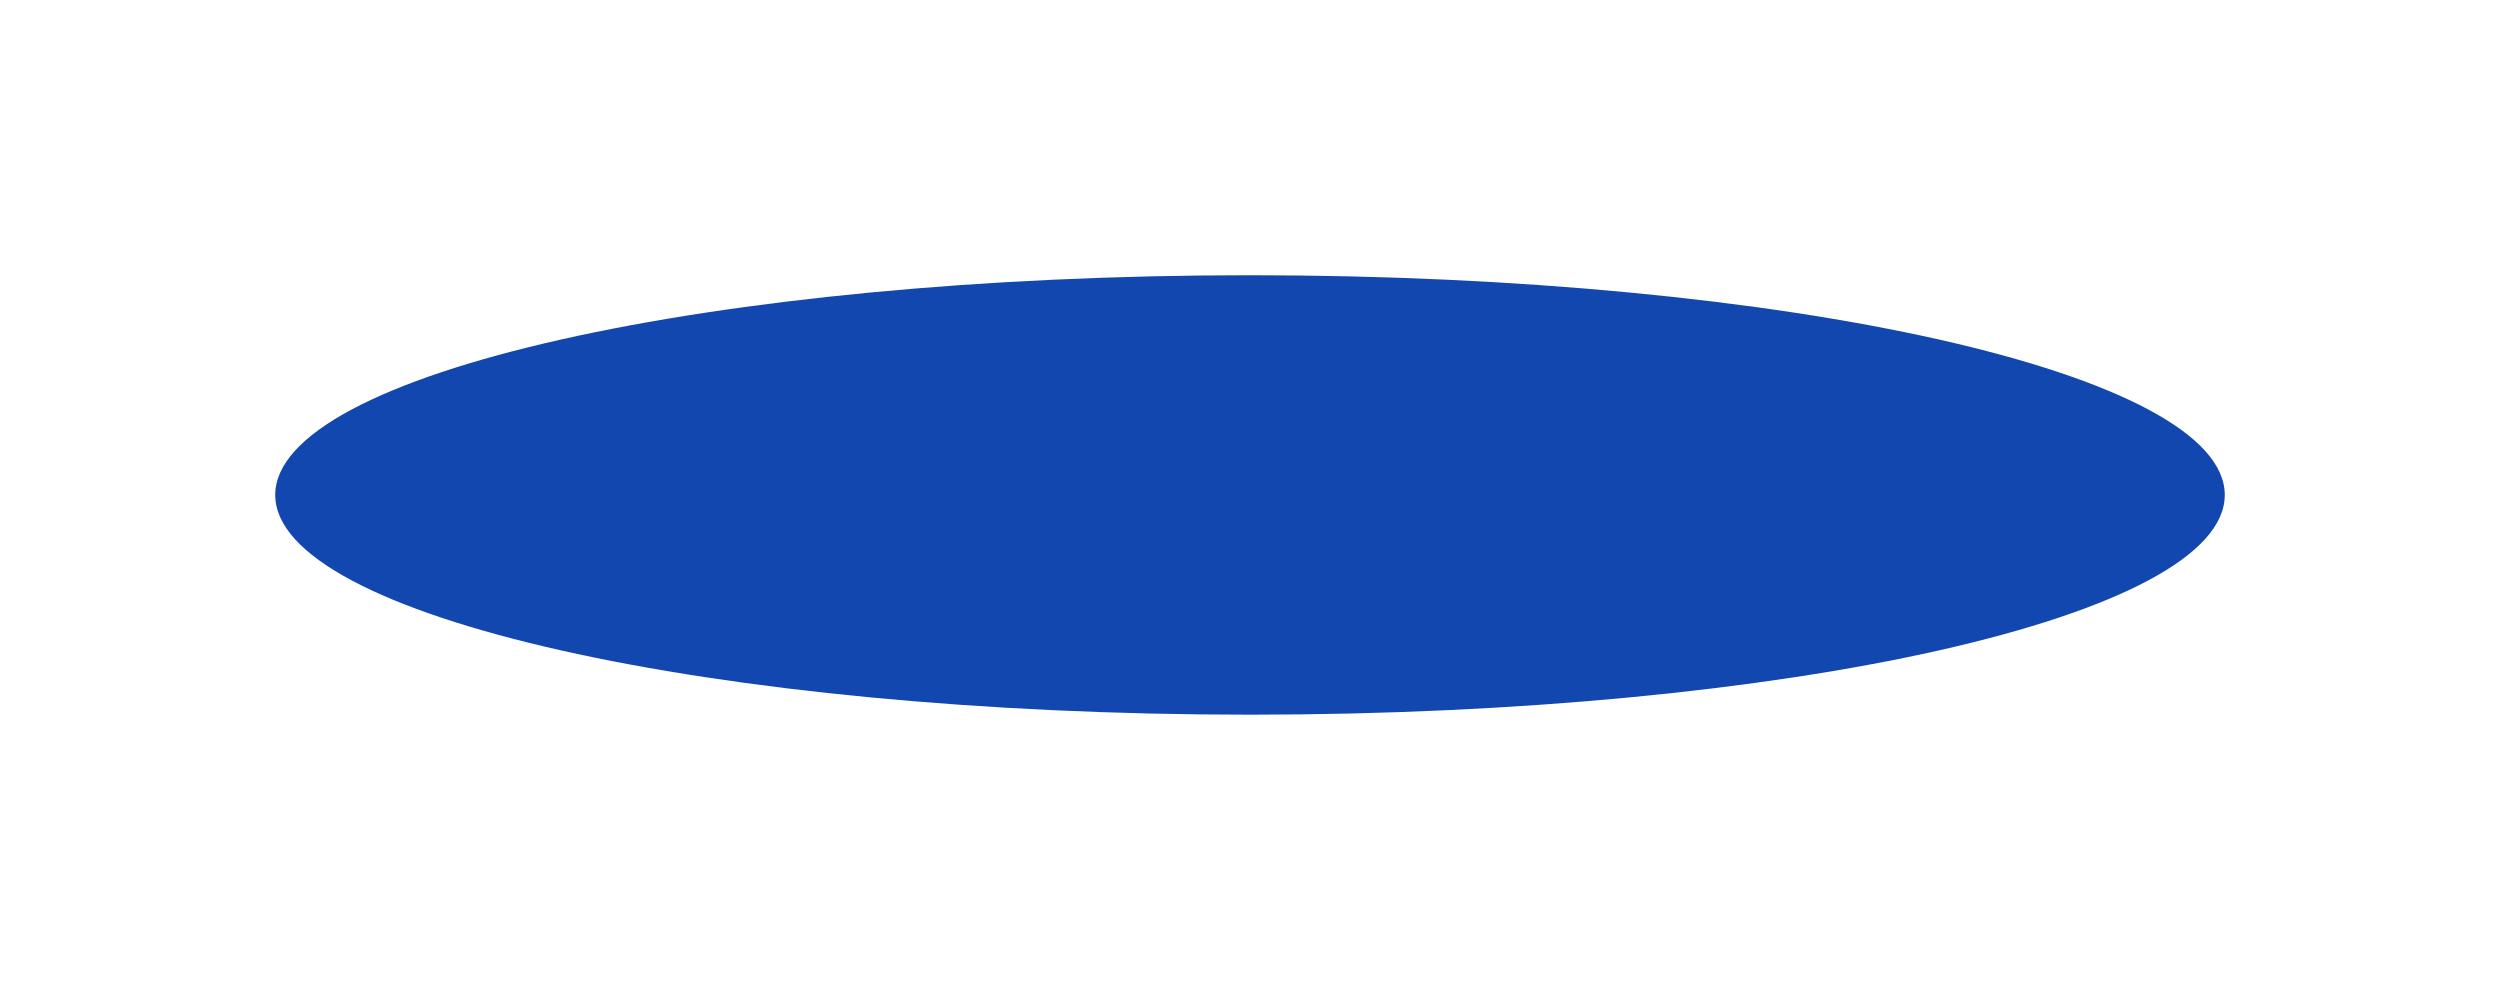 <?xml version="1.0" encoding="UTF-8"?> <svg xmlns="http://www.w3.org/2000/svg" width="2725" height="1079" viewBox="0 0 2725 1079" fill="none"><g filter="url(#filter0_f_1301_2622)"><path d="M2425 539.5C2425 671.772 1949.3 779 1362.5 779C775.697 779 300 671.772 300 539.5C300 407.228 775.697 300 1362.5 300C1949.3 300 2425 407.228 2425 539.5Z" fill="#1147AF"></path></g><defs><filter id="filter0_f_1301_2622" x="0" y="0" width="2725" height="1079" filterUnits="userSpaceOnUse" color-interpolation-filters="sRGB"><feFlood flood-opacity="0" result="BackgroundImageFix"></feFlood><feBlend mode="normal" in="SourceGraphic" in2="BackgroundImageFix" result="shape"></feBlend><feGaussianBlur stdDeviation="150" result="effect1_foregroundBlur_1301_2622"></feGaussianBlur></filter></defs></svg> 